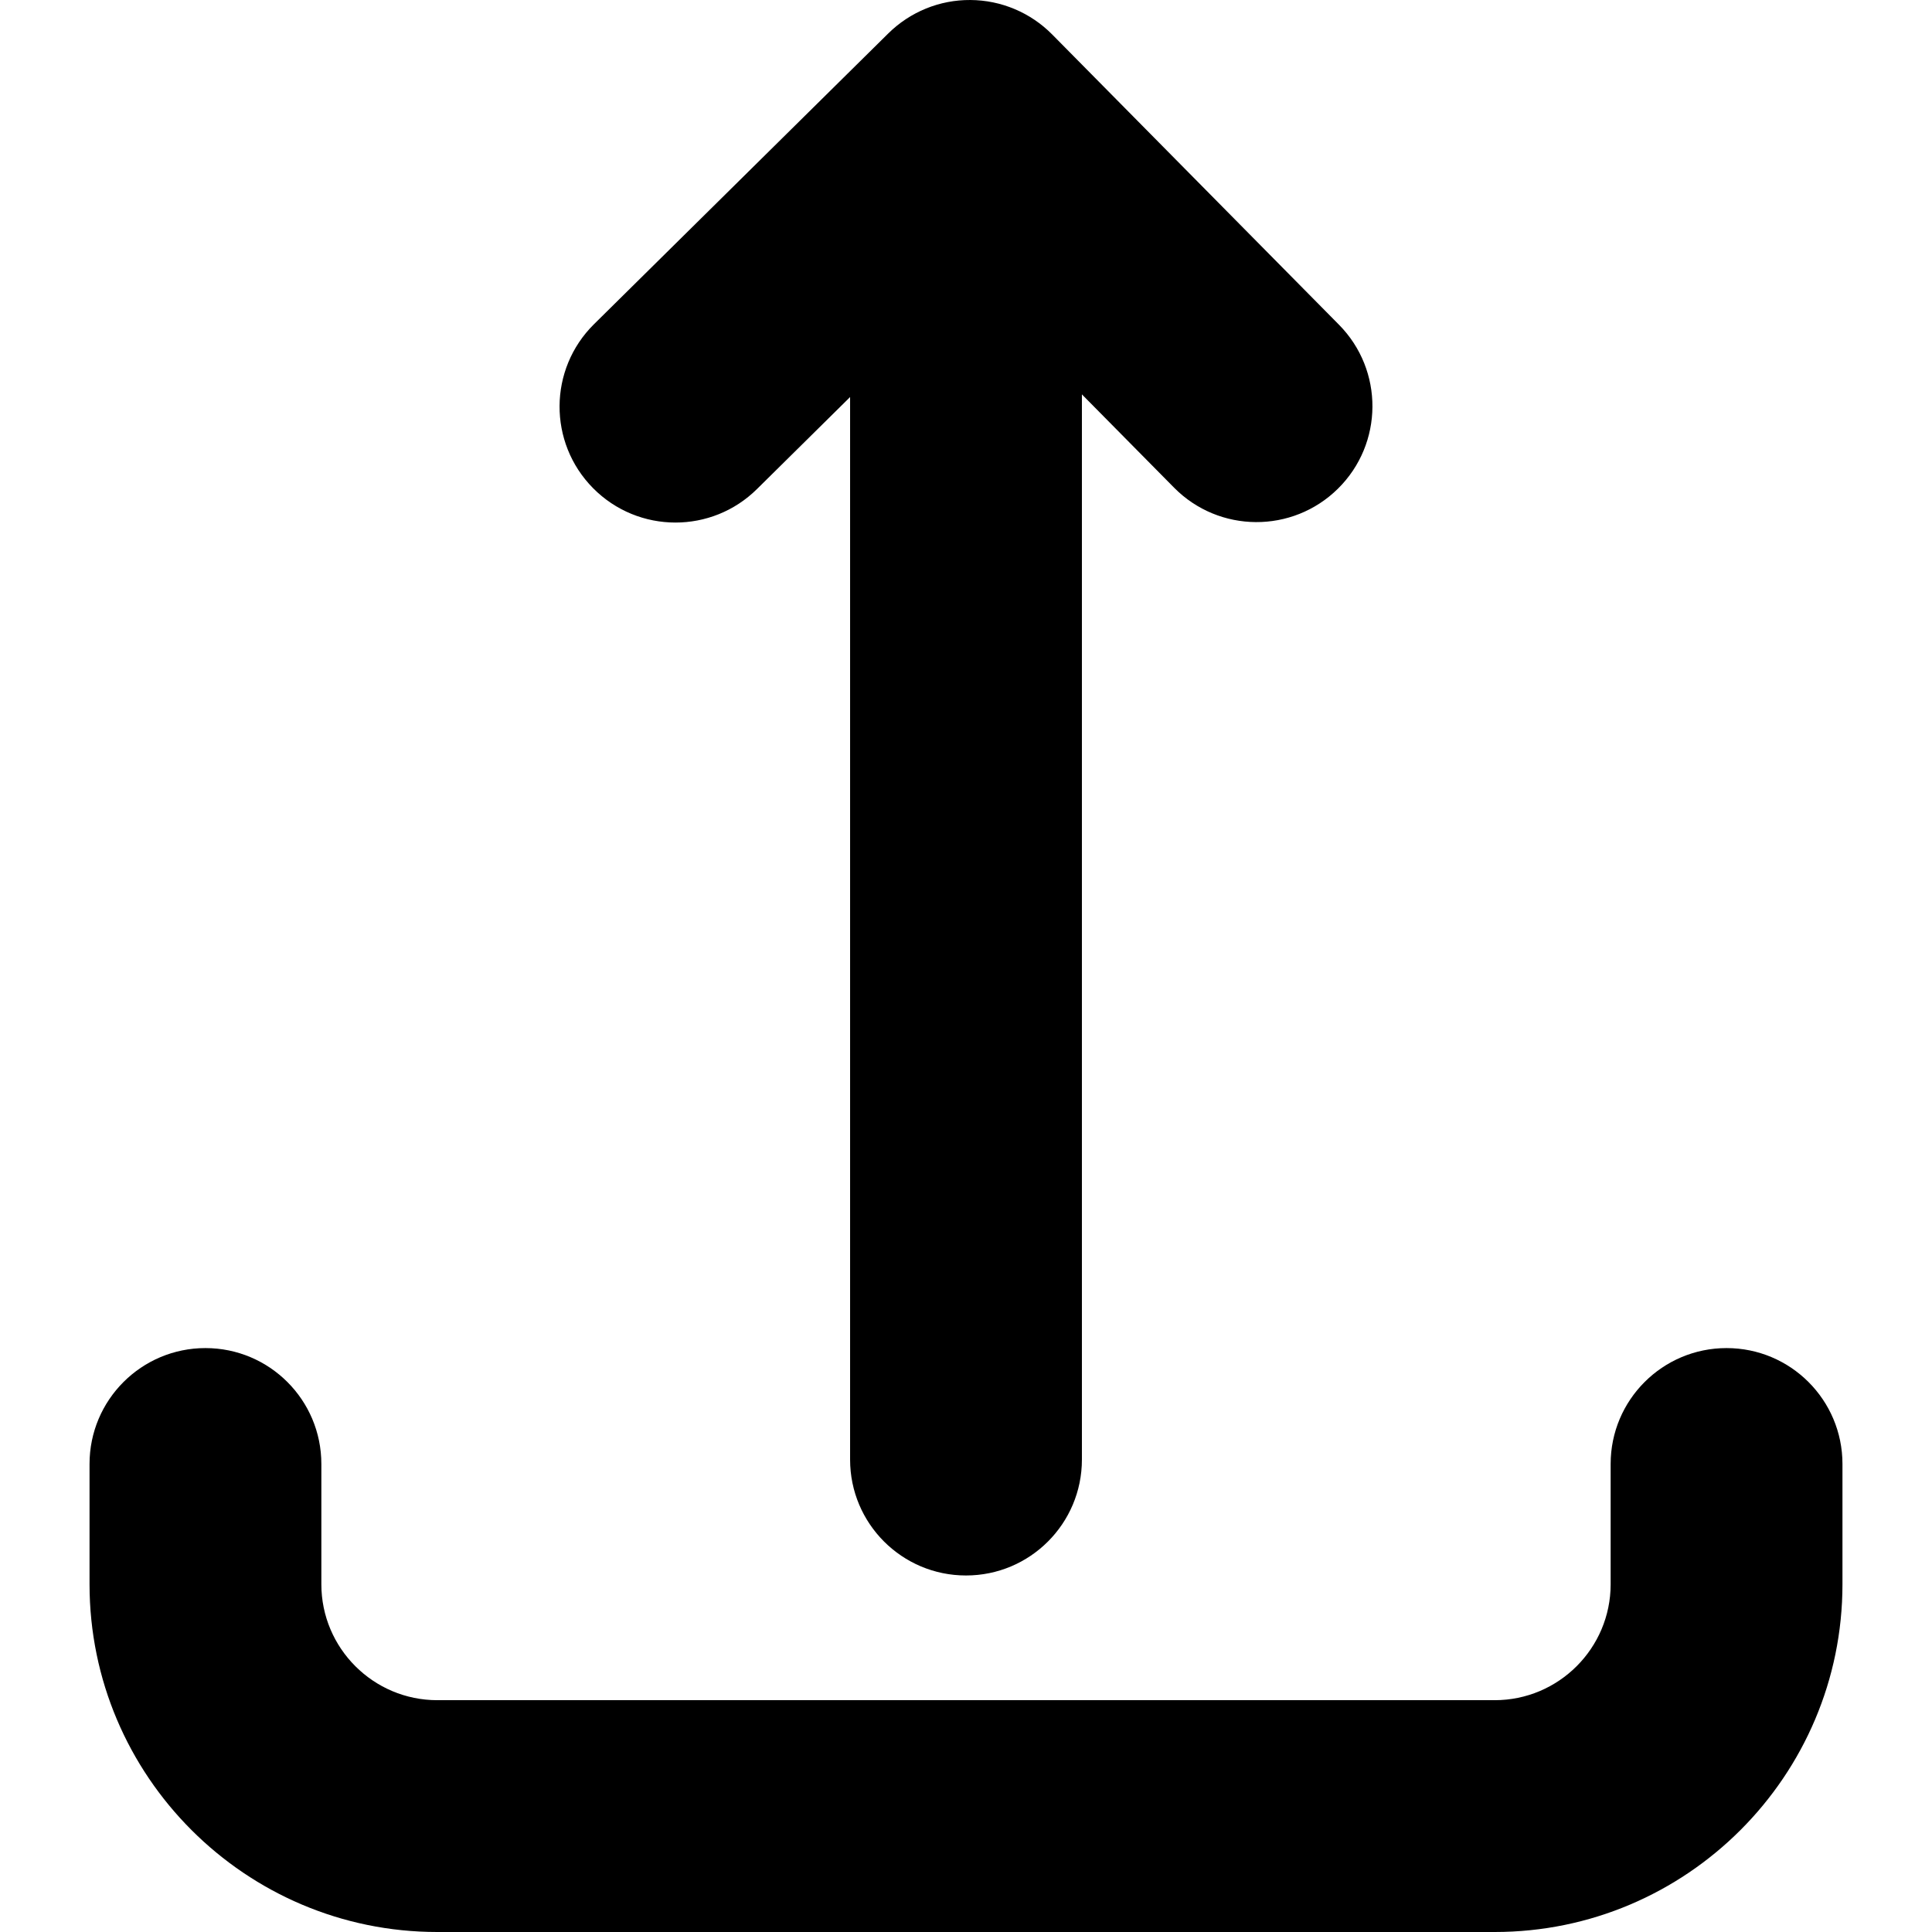<?xml version="1.0" encoding="iso-8859-1"?>
<!-- Generator: Adobe Illustrator 16.0.0, SVG Export Plug-In . SVG Version: 6.00 Build 0)  -->
<!DOCTYPE svg PUBLIC "-//W3C//DTD SVG 1.1//EN" "http://www.w3.org/Graphics/SVG/1.1/DTD/svg11.dtd">
<svg version="1.1" id="Capa_1" xmlns="http://www.w3.org/2000/svg" xmlns:xlink="http://www.w3.org/1999/xlink" x="0px" y="0px"
	 width="875.083px" height="875.083px" viewBox="0 0 875.083 875.083" style="enable-background:new 0 0 875.083 875.083;"
	 xml:space="preserve">
<g>
	<path d="M40.555,663.102v54.481c0,86.846,70.654,157.5,157.5,157.5h478.973c86.846,0,157.5-70.654,157.5-157.5v-54.481
		c0-28.995-23.506-52.5-52.5-52.5c-28.996,0-52.5,23.505-52.5,52.5v54.481c0,28.949-23.553,52.5-52.5,52.5H198.055
		c-28.949,0-52.5-23.551-52.5-52.5v-54.481c0-28.995-23.505-52.5-52.5-52.5C64.06,610.602,40.555,634.106,40.555,663.102z"/>
	<path d="M476.567,15.601c-9.787-9.904-23.107-15.516-37.031-15.599c-13.948-0.102-27.311,5.367-37.214,15.154L269.049,146.839
		c-20.625,20.379-20.824,53.62-0.445,74.245c10.271,10.394,23.806,15.6,37.348,15.6c13.33,0,26.667-5.046,36.897-15.155
		l42.192-41.689v481.262c0,28.995,23.505,52.5,52.5,52.5c28.995,0,52.5-23.505,52.5-52.5V178.631l41.746,42.25
		c20.381,20.625,53.621,20.825,74.246,0.445s20.824-53.62,0.445-74.245L476.567,15.601z"/>
</g>
<g>
</g>
<g>
</g>
<g>
</g>
<g>
</g>
<g>
</g>
<g>
</g>
<g>
</g>
<g>
</g>
<g>
</g>
<g>
</g>
<g>
</g>
<g>
</g>
<g>
</g>
<g>
</g>
<g>
</g>
</svg>
